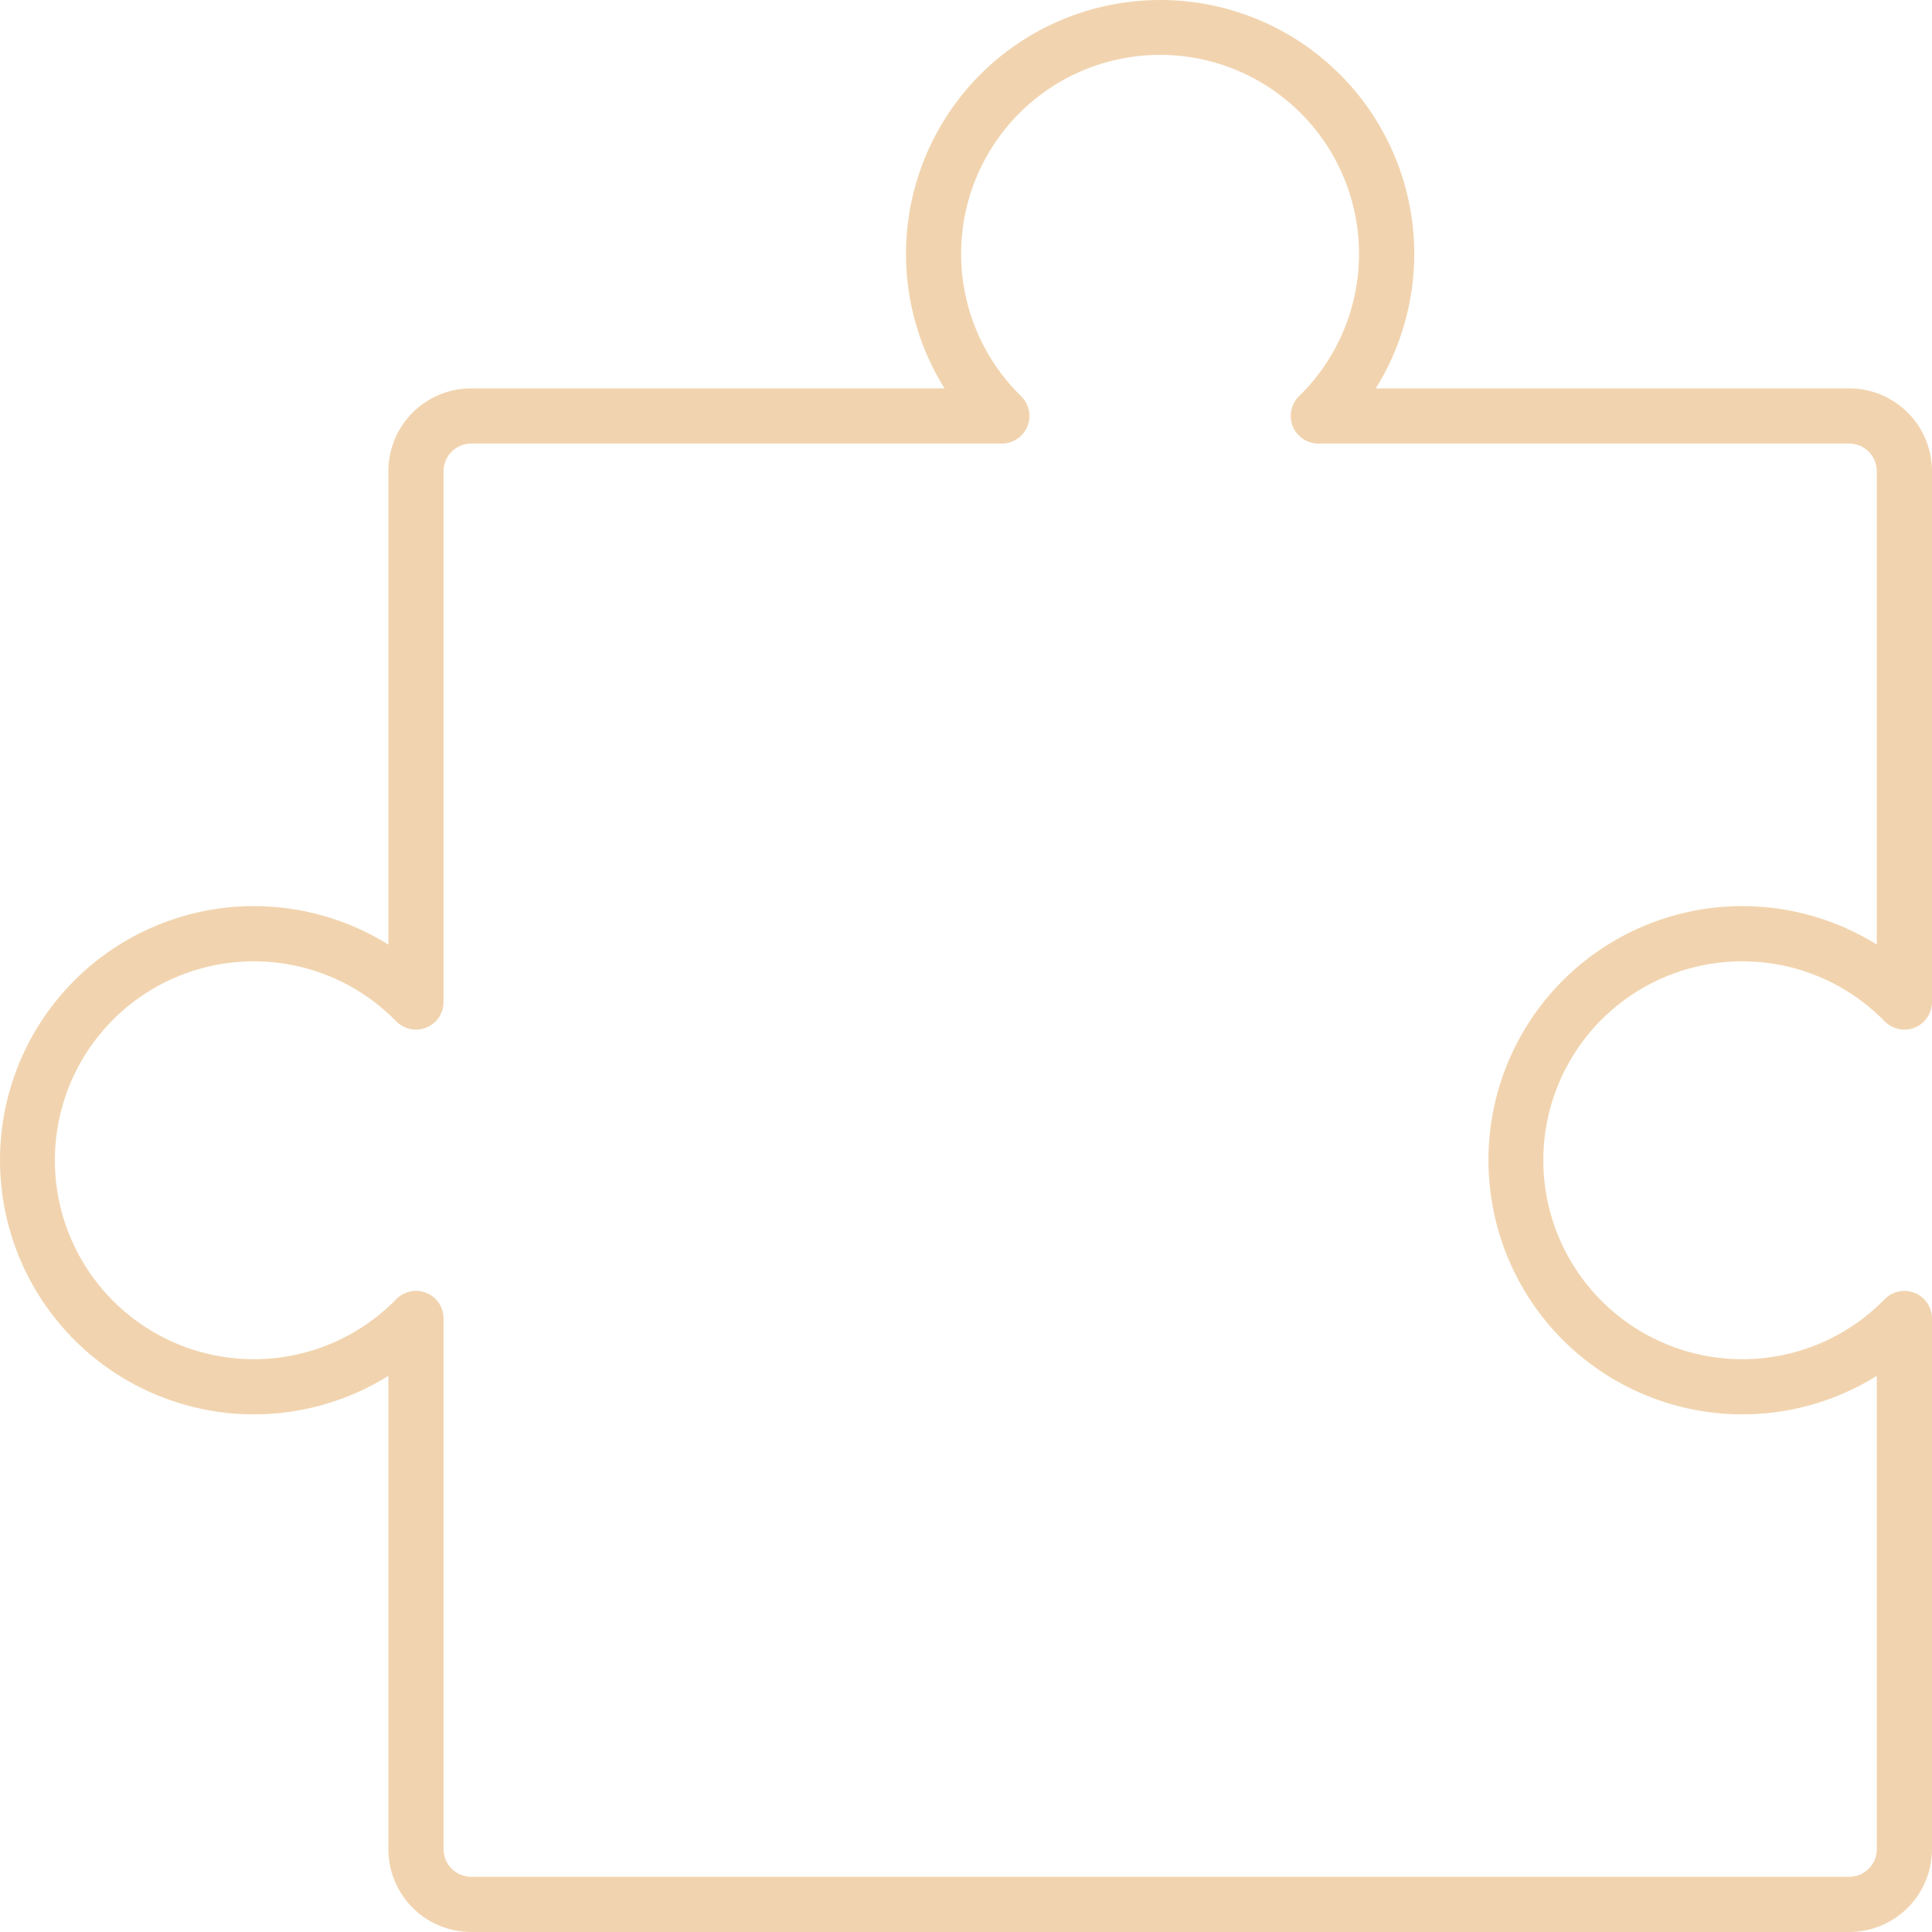 <?xml version="1.0" encoding="UTF-8"?> <svg xmlns="http://www.w3.org/2000/svg" width="191" height="191" viewBox="0 0 191 191" fill="none"> <path d="M182.815 191H46.58C44.409 191 42.327 190.138 40.791 188.603C39.257 187.067 38.394 184.985 38.394 182.815V136.021C34.784 138.274 30.66 139.571 26.411 139.793C22.161 140.014 17.925 139.151 14.101 137.285C10.276 135.419 6.989 132.612 4.548 129.127C2.106 125.642 0.591 121.593 0.144 117.361C-0.233 113.857 0.133 110.312 1.217 106.958C2.301 103.604 4.08 100.516 6.437 97.895C8.794 95.274 11.676 93.178 14.897 91.745C18.117 90.312 21.603 89.573 25.128 89.577C29.818 89.585 34.412 90.901 38.394 93.378V46.579C38.394 44.408 39.257 42.326 40.791 40.791C42.327 39.256 44.409 38.394 46.58 38.394H93.373C91.12 34.783 89.823 30.66 89.602 26.41C89.381 22.16 90.244 17.924 92.11 14.1C93.976 10.275 96.783 6.988 100.269 4.546C103.754 2.105 107.803 0.59 112.035 0.143C115.54 -0.233 119.084 0.133 122.438 1.218C125.792 2.302 128.879 4.081 131.5 6.438C134.121 8.795 136.216 11.677 137.649 14.897C139.082 18.117 139.82 21.603 139.817 25.128C139.809 29.818 138.493 34.412 136.016 38.394H182.815C184.985 38.394 187.067 39.256 188.603 40.791C190.138 42.326 191 44.408 191 46.579V99.05C191.002 99.595 190.842 100.127 190.539 100.579C190.236 101.031 189.805 101.383 189.301 101.588C188.797 101.793 188.243 101.843 187.711 101.732C187.178 101.62 186.691 101.351 186.312 100.96C183.58 98.163 180.077 96.244 176.249 95.448C172.421 94.651 168.442 95.014 164.821 96.489C161.2 97.964 158.101 100.485 155.92 103.729C153.738 106.974 152.573 110.795 152.573 114.705C152.573 118.615 153.738 122.436 155.92 125.681C158.101 128.925 161.2 131.446 164.821 132.921C168.442 134.396 172.421 134.759 176.249 133.962C180.077 133.166 183.58 131.247 186.312 128.45C186.691 128.059 187.178 127.791 187.711 127.679C188.243 127.567 188.797 127.617 189.301 127.822C189.805 128.027 190.236 128.379 190.539 128.831C190.842 129.283 191.002 129.816 191 130.36V182.815C191 184.985 190.138 187.067 188.603 188.603C187.067 190.138 184.985 191 182.815 191ZM41.123 127.612C41.846 127.612 42.54 127.9 43.052 128.411C43.563 128.923 43.851 129.617 43.851 130.341V182.815C43.851 183.538 44.139 184.232 44.65 184.744C45.162 185.256 45.856 185.543 46.58 185.543H182.815C183.538 185.543 184.232 185.256 184.744 184.744C185.256 184.232 185.543 183.538 185.543 182.815V136.021C181.933 138.274 177.809 139.571 173.56 139.793C169.31 140.014 165.074 139.151 161.25 137.285C157.425 135.419 154.138 132.612 151.697 129.127C149.255 125.642 147.74 121.593 147.293 117.361C146.916 113.857 147.282 110.312 148.366 106.958C149.45 103.604 151.229 100.516 153.586 97.895C155.943 95.274 158.825 93.178 162.046 91.745C165.266 90.312 168.752 89.573 172.277 89.577C176.967 89.585 181.561 90.901 185.543 93.378V46.579C185.543 45.856 185.256 45.162 184.744 44.65C184.232 44.138 183.538 43.851 182.815 43.851H130.341C129.797 43.853 129.264 43.692 128.812 43.39C128.36 43.087 128.008 42.656 127.803 42.152C127.598 41.648 127.548 41.094 127.66 40.562C127.772 40.029 128.04 39.542 128.431 39.163C131.228 36.431 133.147 32.927 133.943 29.099C134.74 25.272 134.377 21.293 132.902 17.672C131.427 14.051 128.906 10.952 125.662 8.77C122.417 6.589 118.596 5.423 114.686 5.423C110.776 5.423 106.955 6.589 103.71 8.77C100.466 10.952 97.945 14.051 96.47 17.672C94.995 21.293 94.632 25.272 95.429 29.099C96.225 32.927 98.145 36.431 100.941 39.163C101.332 39.542 101.601 40.029 101.713 40.562C101.824 41.094 101.774 41.648 101.569 42.152C101.364 42.656 101.012 43.087 100.56 43.39C100.108 43.692 99.576 43.853 99.031 43.851H46.58C45.856 43.851 45.162 44.138 44.65 44.65C44.139 45.162 43.851 45.856 43.851 46.579V99.05C43.853 99.595 43.693 100.127 43.39 100.579C43.087 101.031 42.656 101.383 42.152 101.588C41.648 101.793 41.094 101.843 40.562 101.732C40.029 101.62 39.542 101.351 39.163 100.96C36.431 98.163 32.928 96.244 29.1 95.448C25.272 94.651 21.293 95.014 17.672 96.489C14.052 97.964 10.952 100.485 8.771 103.729C6.589 106.974 5.424 110.795 5.424 114.705C5.424 118.615 6.589 122.436 8.771 125.681C10.952 128.925 14.052 131.446 17.672 132.921C21.293 134.396 25.272 134.759 29.1 133.962C32.928 133.166 36.431 131.247 39.163 128.45C39.417 128.186 39.721 127.976 40.058 127.832C40.394 127.688 40.757 127.613 41.123 127.612V127.612Z" fill="#F1D4AF"></path> </svg> 